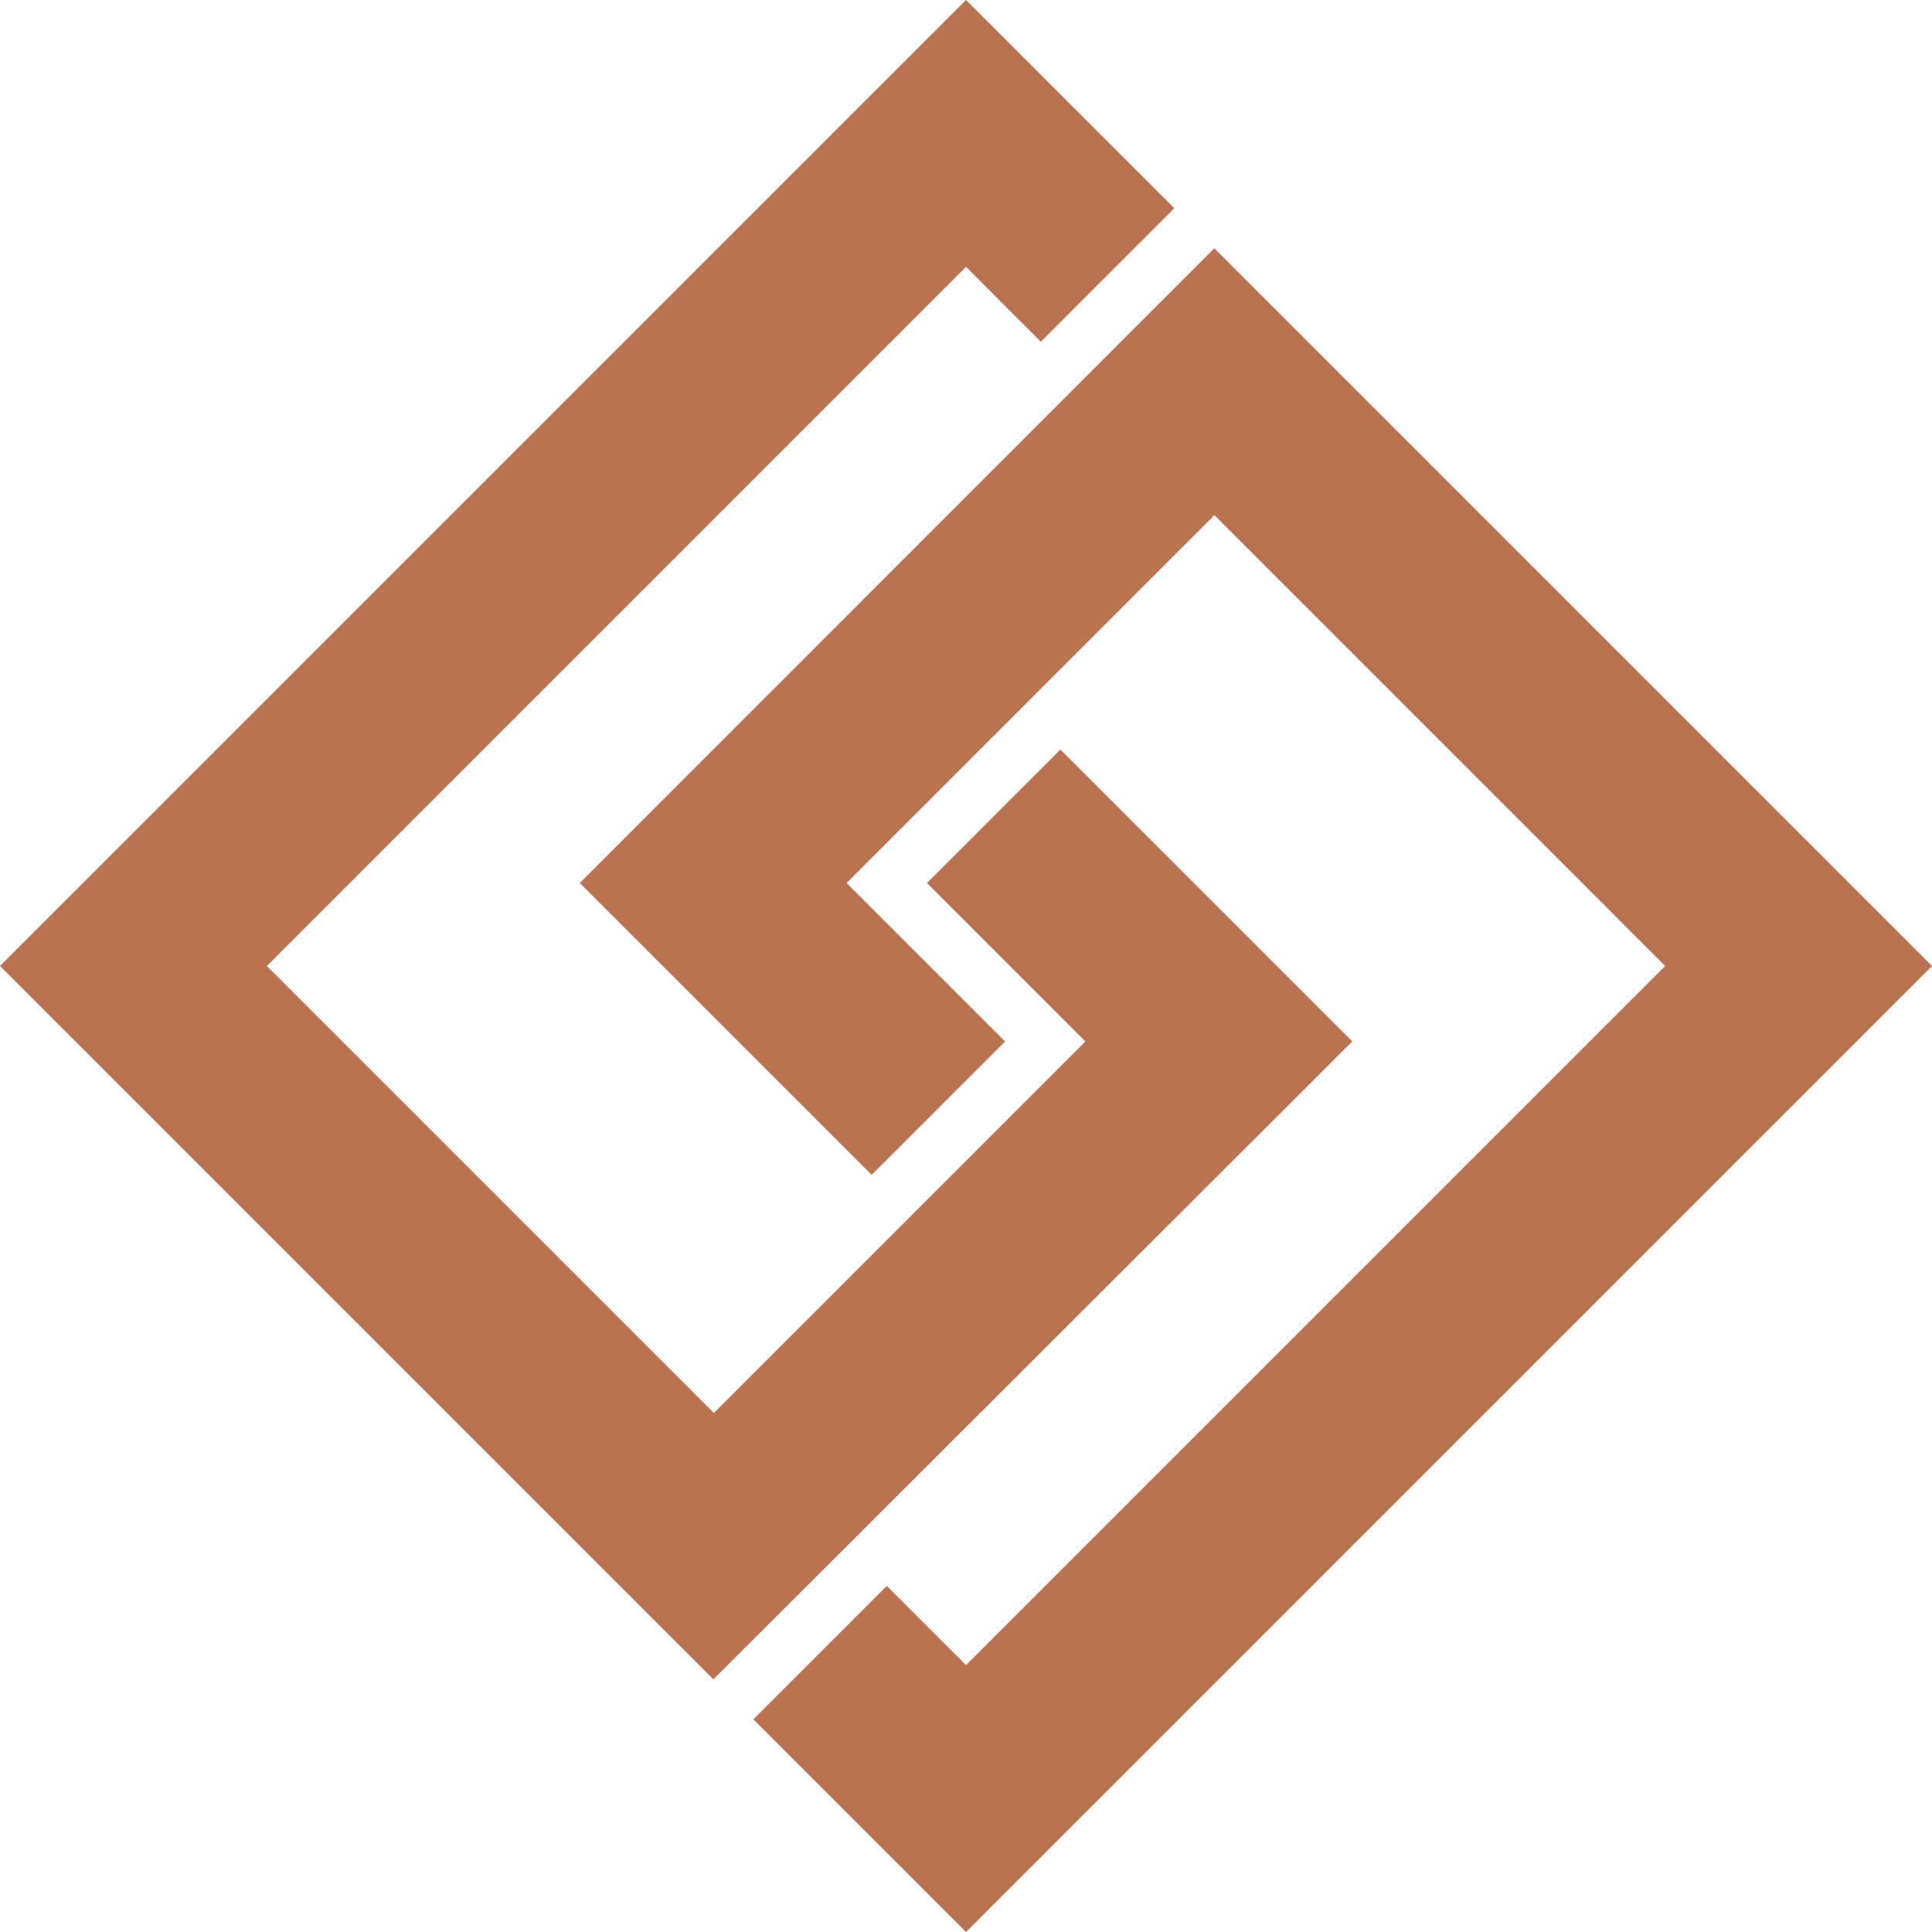 <svg width="55" height="55" viewBox="0 0 55 55" fill="none" xmlns="http://www.w3.org/2000/svg">
<path d="M55 27.5L27.5 55L21.447 48.947L25.245 45.149L27.5 47.404L47.404 27.5L34.571 14.666L24.101 25.137L28.612 29.648L24.814 33.446L16.505 25.137L34.569 7.069L55 27.5ZM33.429 5.929L29.631 9.727L27.5 7.596L7.596 27.5L20.322 40.226L30.899 29.648L26.388 25.137L30.186 21.339L38.495 29.648L20.308 47.808L0 27.5L27.5 0L33.429 5.929Z" fill="#BA7251"/>
</svg>

